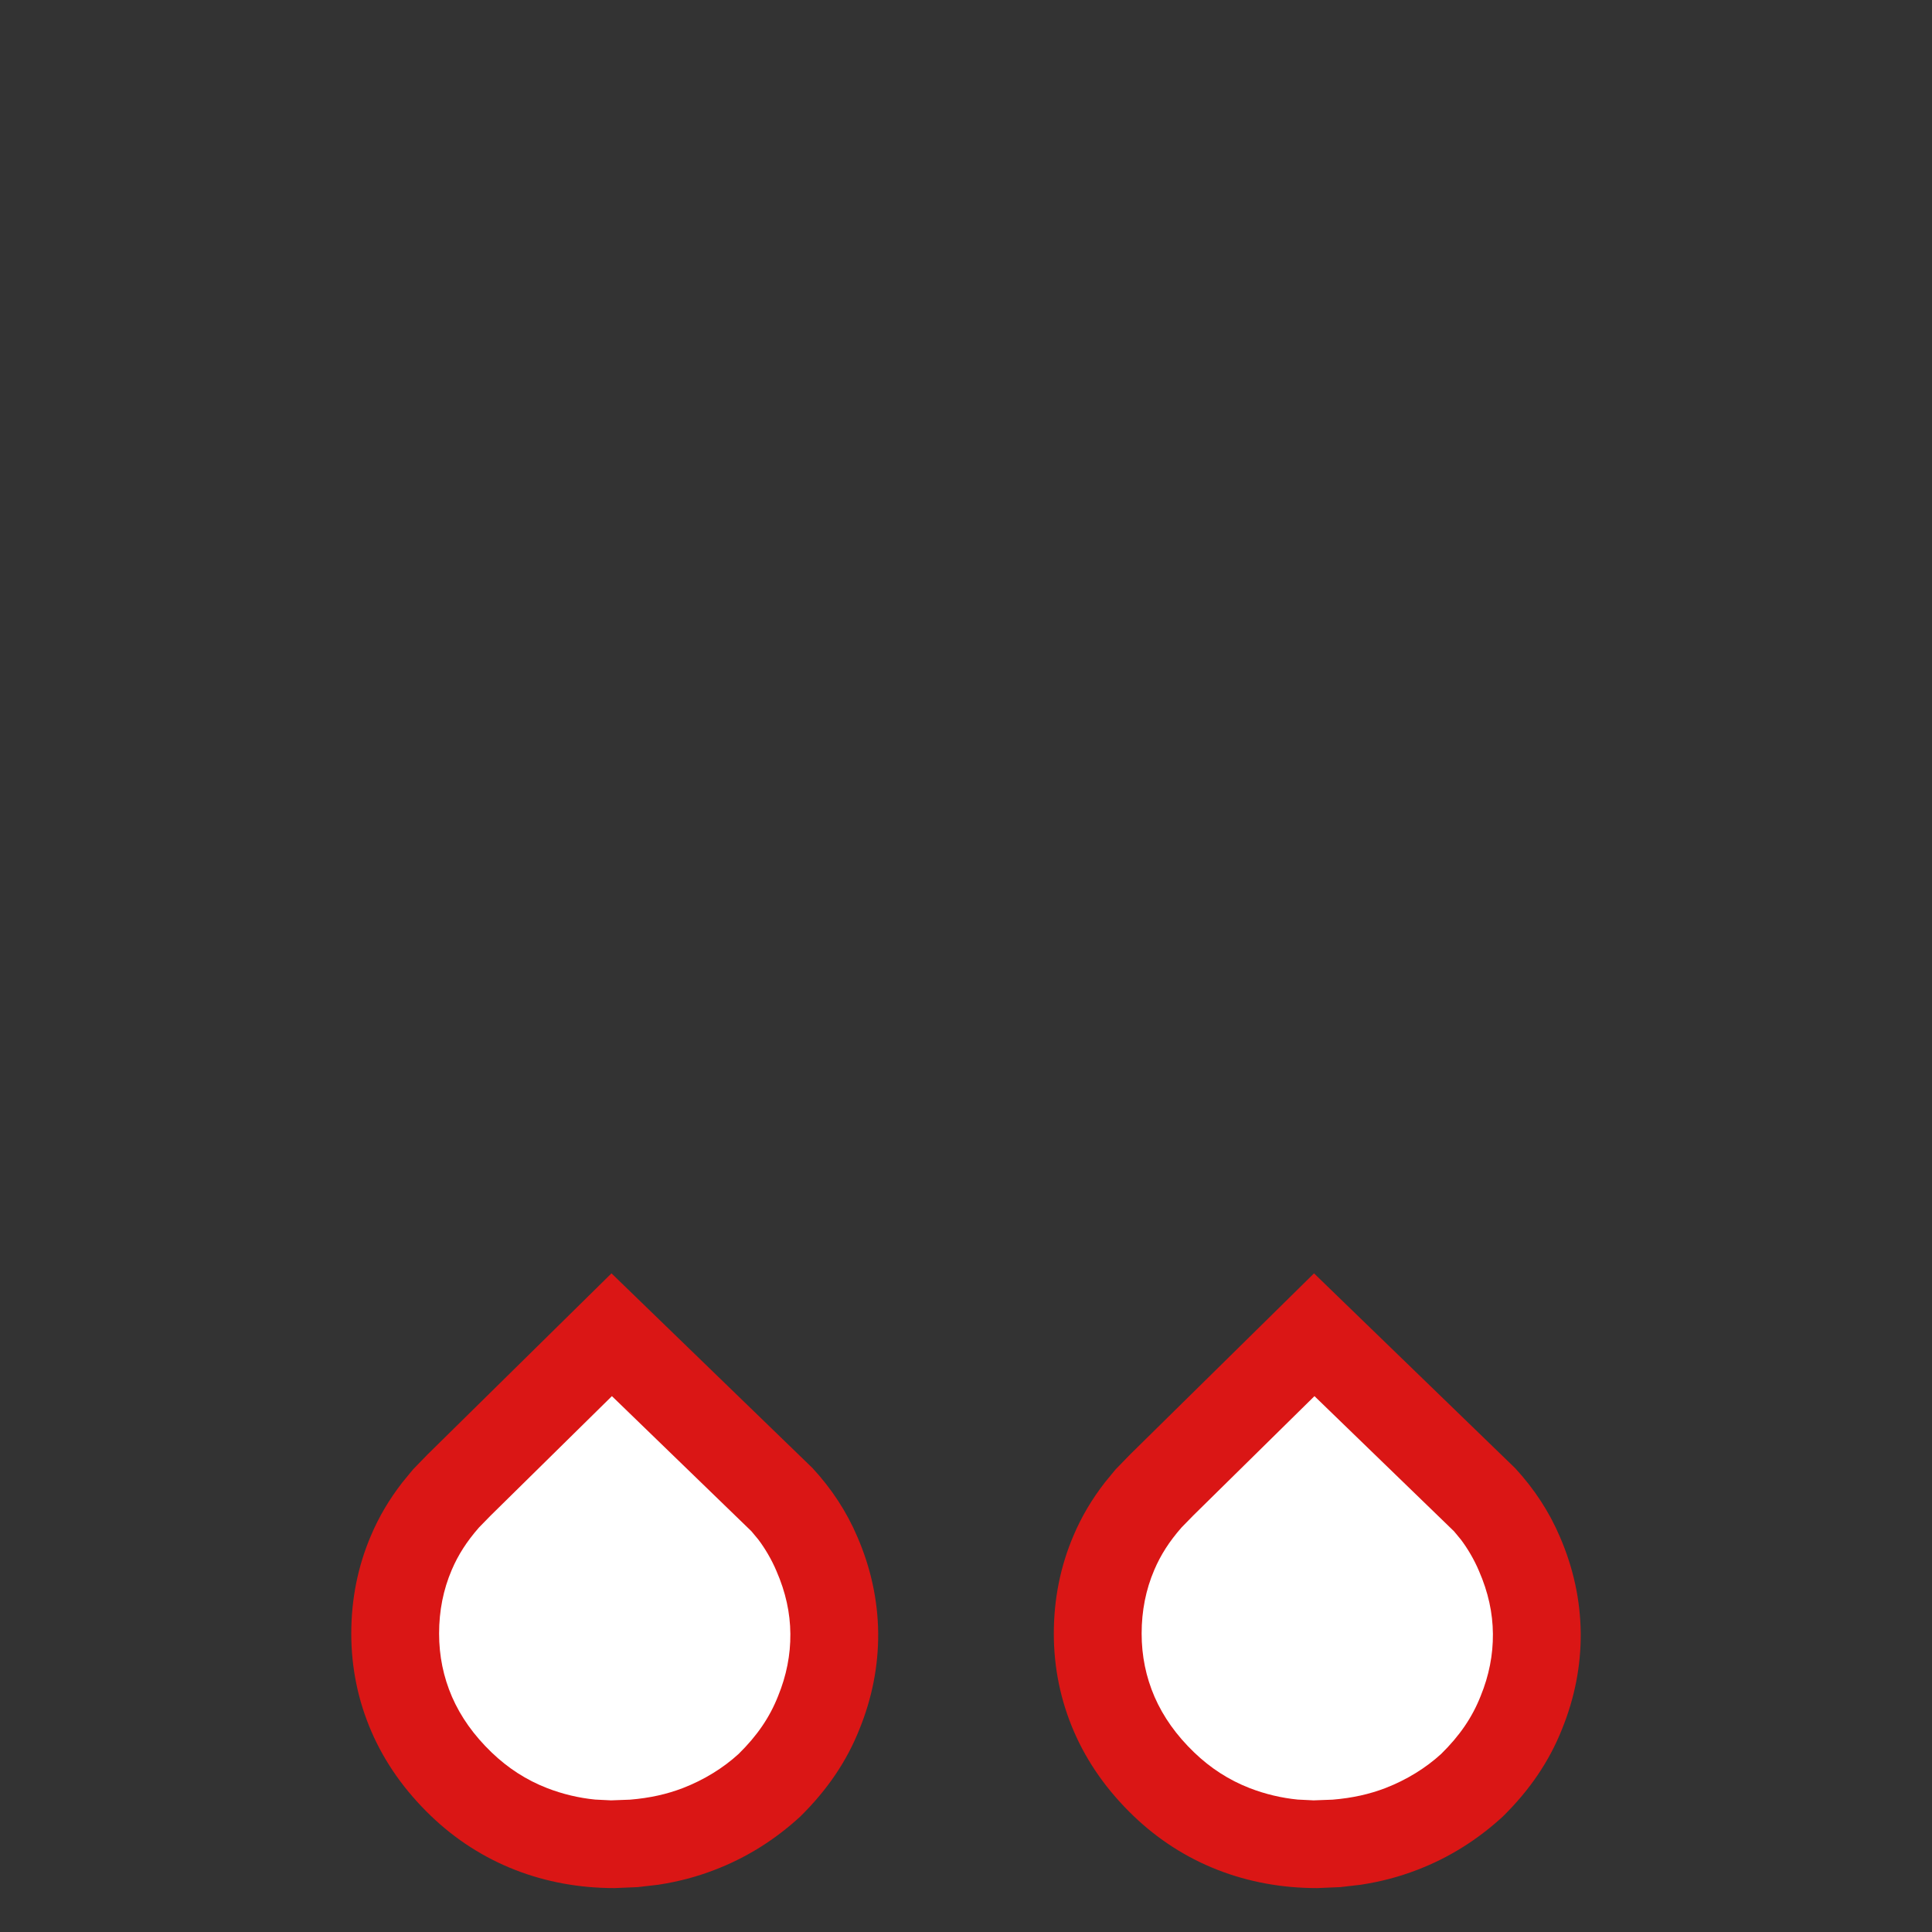 <?xml version="1.0" encoding="UTF-8"?>
<svg width="22px" height="22px" viewBox="0 0 22 22" version="1.1" xmlns="http://www.w3.org/2000/svg" xmlns:xlink="http://www.w3.org/1999/xlink">
    <rect x="0" y="0" width="22" height="22" fill="#333333" stroke="none"/>
    <title>RainfallType_1</title>
    <g id="Desktop" stroke="none" stroke-width="1" fill="none" fill-rule="evenodd">
        <g id="Artboard" transform="translate(-419, -383)">
            <g id="RainfallType_1" transform="translate(419, 383)">
                <rect id="Rectangle-Copy-5" fill="#FFFFFF" opacity="0" x="0" y="0" width="22" height="22"></rect>
                <path d="M6.963,14.5 L9.253,16.718 C9.471,16.954 9.642,17.216 9.762,17.498 C9.916,17.853 9.996,18.221 10,18.596 C10.003,18.97 9.93,19.339 9.786,19.692 C9.642,20.055 9.421,20.382 9.111,20.687 C8.821,20.953 8.494,21.157 8.134,21.294 C7.932,21.372 7.723,21.427 7.495,21.462 L7.26,21.489 L6.998,21.5 C6.599,21.5 6.22,21.431 5.866,21.293 C5.508,21.153 5.186,20.946 4.905,20.676 C4.609,20.391 4.383,20.072 4.23,19.719 C4.077,19.366 4,18.991 4,18.602 C4,18.209 4.075,17.834 4.225,17.484 C4.315,17.272 4.431,17.075 4.582,16.88 L4.703,16.733 L4.868,16.563 L6.963,14.5 Z M14.963,14.5 L17.253,16.718 C17.471,16.954 17.642,17.216 17.762,17.498 C17.916,17.853 17.996,18.221 18,18.596 C18.003,18.97 17.93,19.339 17.786,19.692 C17.642,20.055 17.421,20.382 17.111,20.687 C16.821,20.953 16.494,21.157 16.134,21.294 C15.932,21.372 15.723,21.427 15.495,21.462 L15.26,21.489 L14.998,21.5 C14.599,21.5 14.22,21.431 13.866,21.293 C13.508,21.153 13.186,20.946 12.905,20.676 C12.609,20.391 12.383,20.072 12.23,19.719 C12.077,19.366 12,18.991 12,18.602 C12,18.209 12.075,17.834 12.225,17.484 C12.315,17.272 12.431,17.075 12.582,16.88 L12.703,16.733 L12.868,16.563 L14.963,14.5 Z" id="Combined-Shape" fill="#DA1615"></path>
                <path d="M6.968,15.898 L8.557,17.437 L8.635,17.531 C8.712,17.633 8.786,17.758 8.841,17.888 C8.947,18.131 8.998,18.366 9,18.605 C9.002,18.843 8.956,19.08 8.86,19.314 C8.765,19.555 8.622,19.765 8.41,19.973 C8.236,20.132 8.017,20.268 7.776,20.361 C7.593,20.431 7.402,20.474 7.175,20.493 L7.175,20.493 L6.958,20.501 L6.777,20.492 C6.594,20.474 6.406,20.43 6.229,20.361 C5.995,20.27 5.785,20.135 5.598,19.955 C5.395,19.76 5.246,19.549 5.147,19.322 C5.049,19.095 5,18.856 5,18.602 C5,18.342 5.048,18.101 5.144,17.877 C5.217,17.706 5.314,17.554 5.455,17.393 L5.455,17.393 L5.587,17.258 L6.968,15.898 Z M14.968,15.898 L16.557,17.437 L16.635,17.531 C16.712,17.633 16.786,17.758 16.841,17.888 C16.947,18.131 16.998,18.366 17,18.605 C17.002,18.843 16.956,19.08 16.86,19.314 C16.765,19.555 16.622,19.765 16.41,19.973 C16.236,20.132 16.017,20.268 15.776,20.361 C15.593,20.431 15.402,20.474 15.175,20.493 L15.175,20.493 L14.958,20.501 L14.777,20.492 C14.594,20.474 14.406,20.43 14.229,20.361 C13.995,20.27 13.785,20.135 13.598,19.955 C13.395,19.76 13.246,19.549 13.147,19.322 C13.049,19.095 13,18.856 13,18.602 C13,18.342 13.048,18.101 13.144,17.877 C13.217,17.706 13.314,17.554 13.455,17.393 L13.455,17.393 L13.587,17.258 L14.968,15.898 Z" id="Combined-Shape" fill="#FFFFFF" fill-rule="nonzero"></path>
            </g>
        </g>
    </g>
</svg>